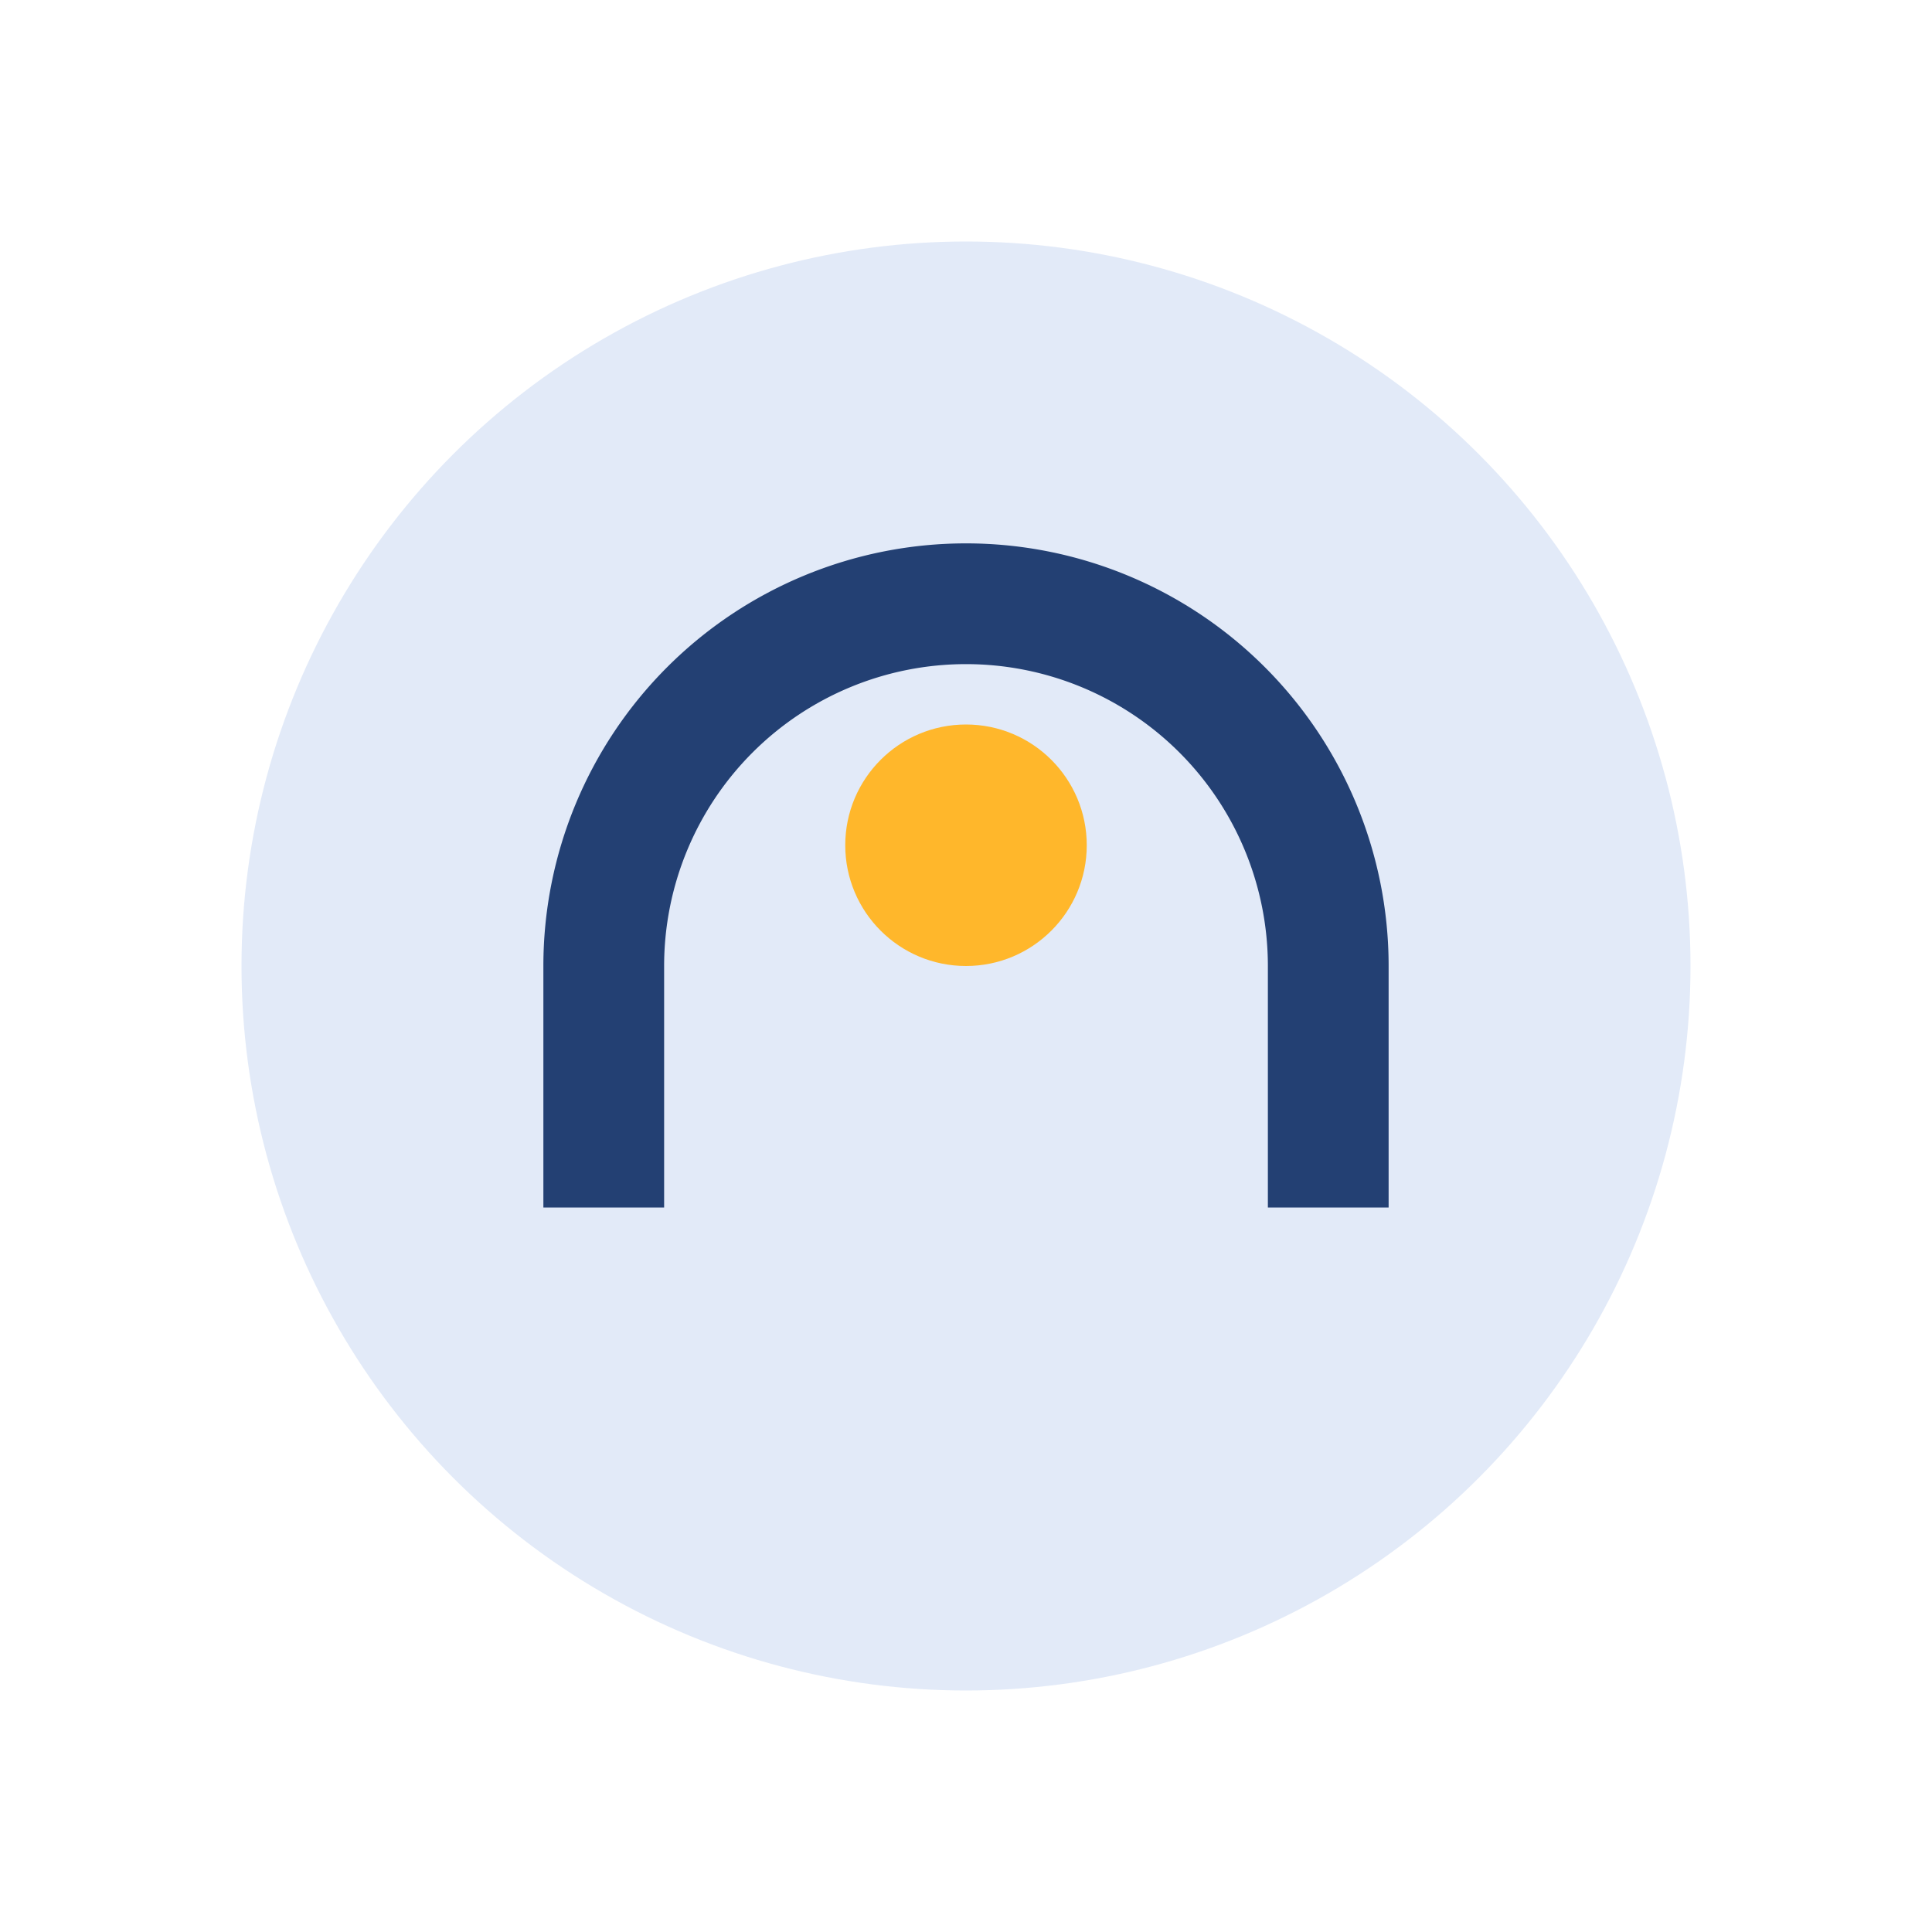<?xml version="1.0" encoding="UTF-8"?>
<svg xmlns="http://www.w3.org/2000/svg" width="32" height="32" viewBox="0 0 32 32"><circle cx="16" cy="16" r="12" fill="#E2EAF8"/><path d="M10 20v-4a6 6 0 0 1 12 0v4" stroke="#234073" stroke-width="2" fill="none"/><circle cx="16" cy="14" r="2" fill="#FFB72B"/></svg>